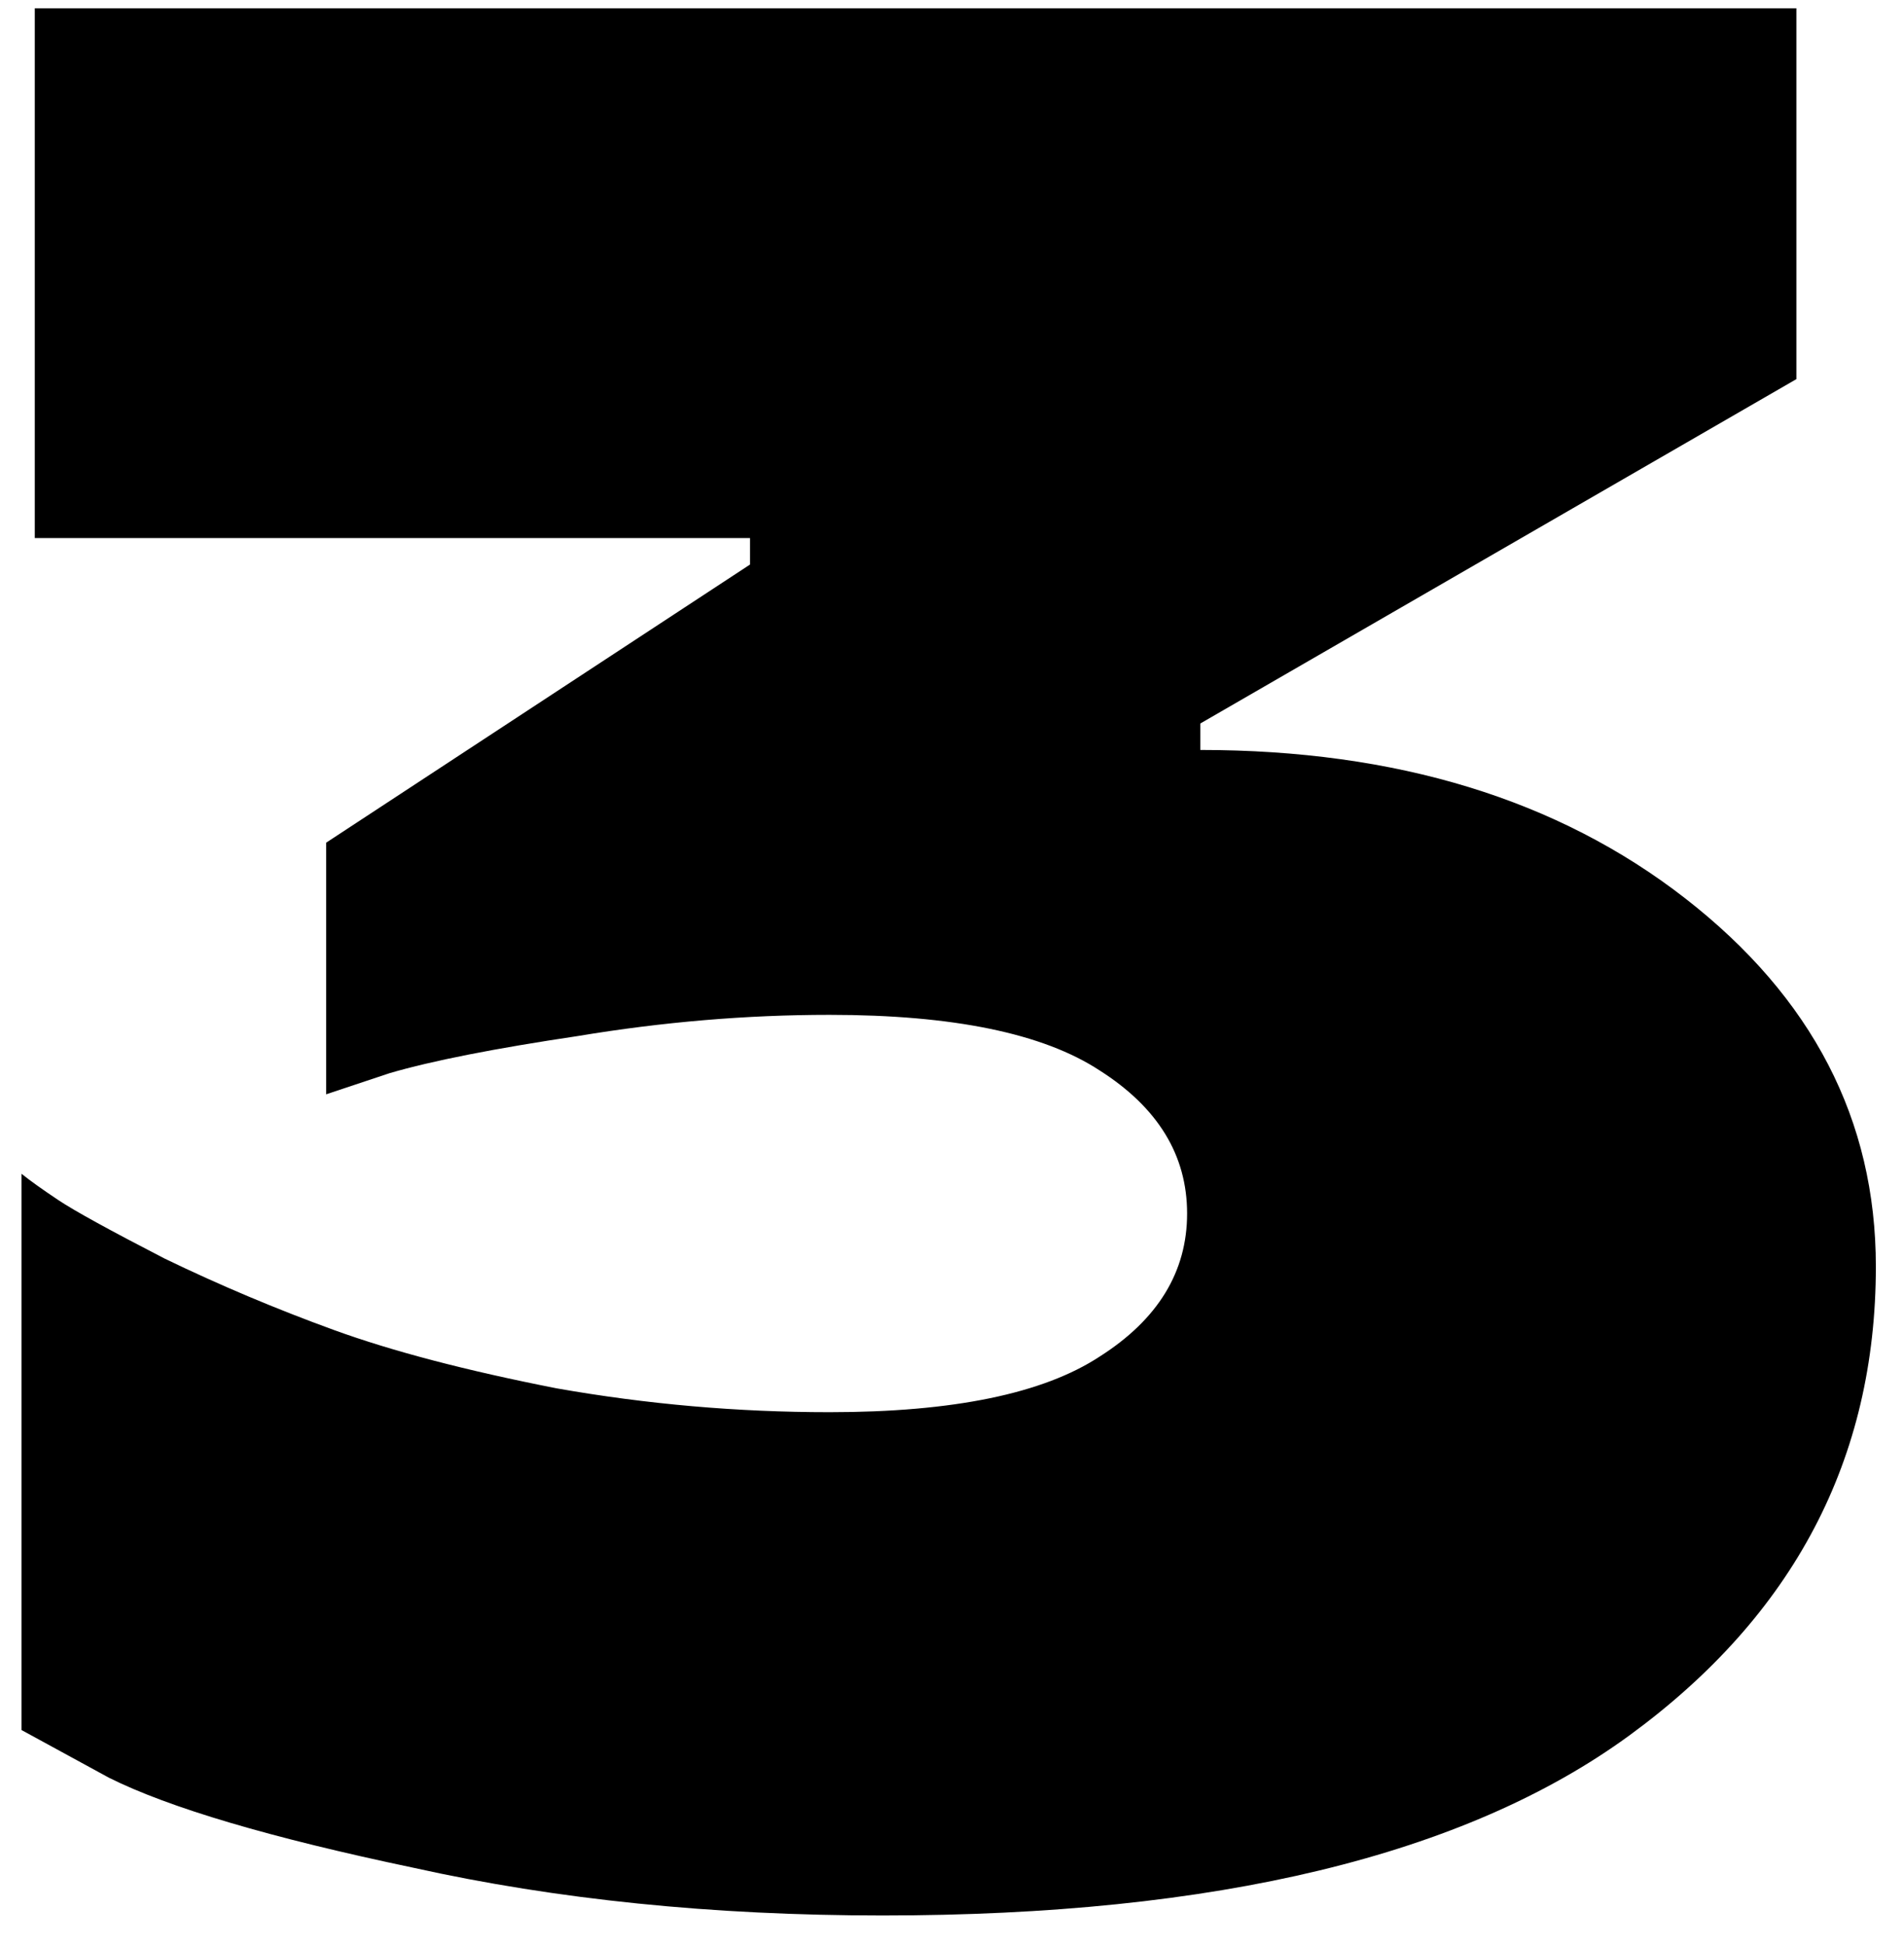 <?xml version="1.0" encoding="UTF-8"?>
<svg xmlns="http://www.w3.org/2000/svg" width="46" height="47" viewBox="0 0 46 47" fill="none">
  <path d="M21.32 46.28C17.224 46.28 13.448 45.896 9.992 45.128C6.536 44.403 4.083 43.677 2.632 42.952L0.52 41.8V28.36C0.733 28.531 1.032 28.744 1.416 29C1.8 29.256 2.653 29.725 3.976 30.408C5.299 31.048 6.664 31.624 8.072 32.136C9.48 32.648 11.272 33.117 13.448 33.544C15.624 33.928 17.821 34.12 20.04 34.12C23.027 34.12 25.203 33.672 26.568 32.776C27.976 31.88 28.68 30.728 28.68 29.32C28.68 27.912 27.976 26.76 26.568 25.864C25.203 24.968 23.027 24.52 20.04 24.52C18.035 24.52 16.008 24.691 13.96 25.032C11.955 25.331 10.44 25.629 9.416 25.928L7.88 26.44V20.36L18.12 13.64V13H0.84V0.2H43.4V9.16L29 17.48V18.12C33.736 18.12 37.64 19.315 40.712 21.704C43.784 24.093 45.32 27.059 45.32 30.6C45.32 35.251 43.336 39.027 39.368 41.928C35.4 44.829 29.384 46.28 21.32 46.28Z" fill="black"></path>
</svg>
